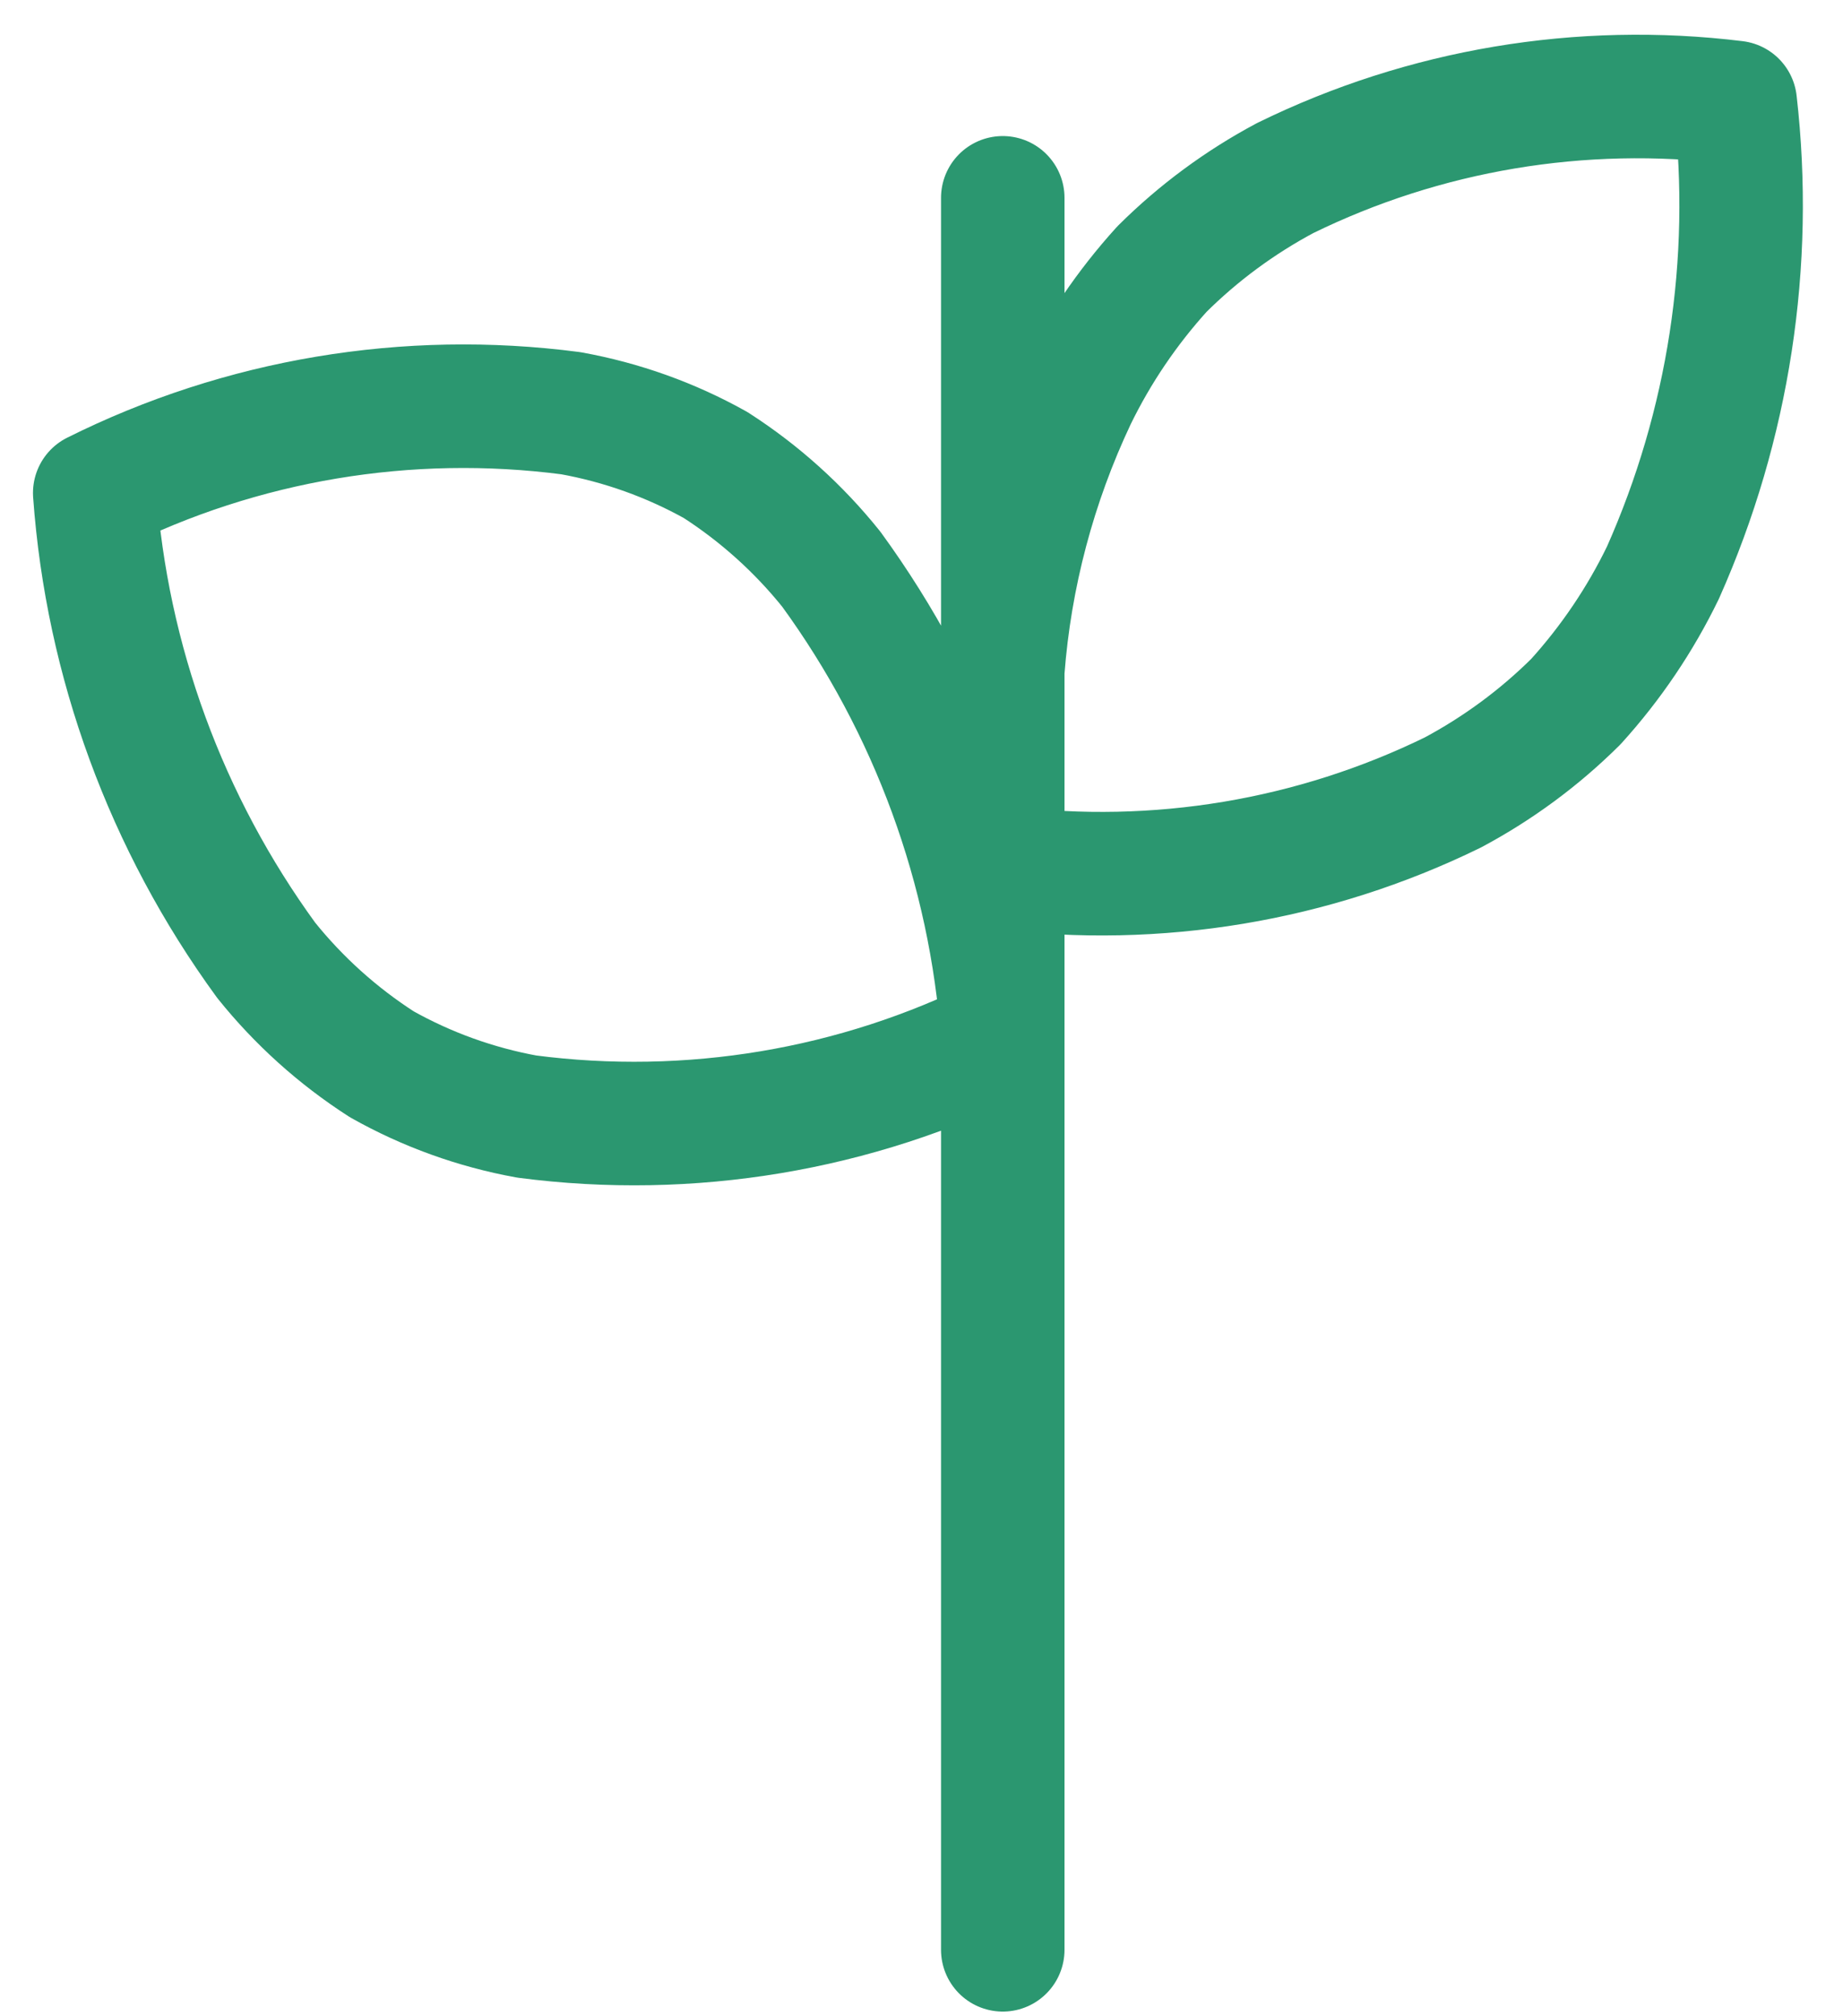 <svg width="43" height="47" viewBox="0 0 43 47" fill="none" xmlns="http://www.w3.org/2000/svg">
<path id="Vector" d="M23.396 4.613V45.464M23.396 20.23C26.995 20.676 30.647 20.067 33.896 18.479C34.955 17.914 35.922 17.2 36.769 16.358C37.587 15.455 38.271 14.443 38.8 13.351C40.333 9.908 40.915 6.126 40.486 2.39C36.886 1.947 33.233 2.56 29.985 4.152C28.927 4.716 27.959 5.431 27.112 6.273C26.295 7.173 25.611 8.182 25.081 9.271C24.136 11.271 23.565 13.423 23.398 15.623M2.21 11.495C2.493 15.42 3.878 19.192 6.209 22.389C6.97 23.337 7.881 24.157 8.909 24.817C9.959 25.407 11.101 25.819 12.289 26.035C16.096 26.533 19.967 25.886 23.393 24.178C23.113 20.249 21.729 16.473 19.396 13.273C18.636 12.325 17.724 11.504 16.697 10.844C15.647 10.257 14.504 9.849 13.317 9.635C9.509 9.137 5.637 9.785 2.21 11.495Z" stroke="#2B9770" stroke-width="2.881" stroke-linecap="round" stroke-linejoin="round"/>
</svg>
